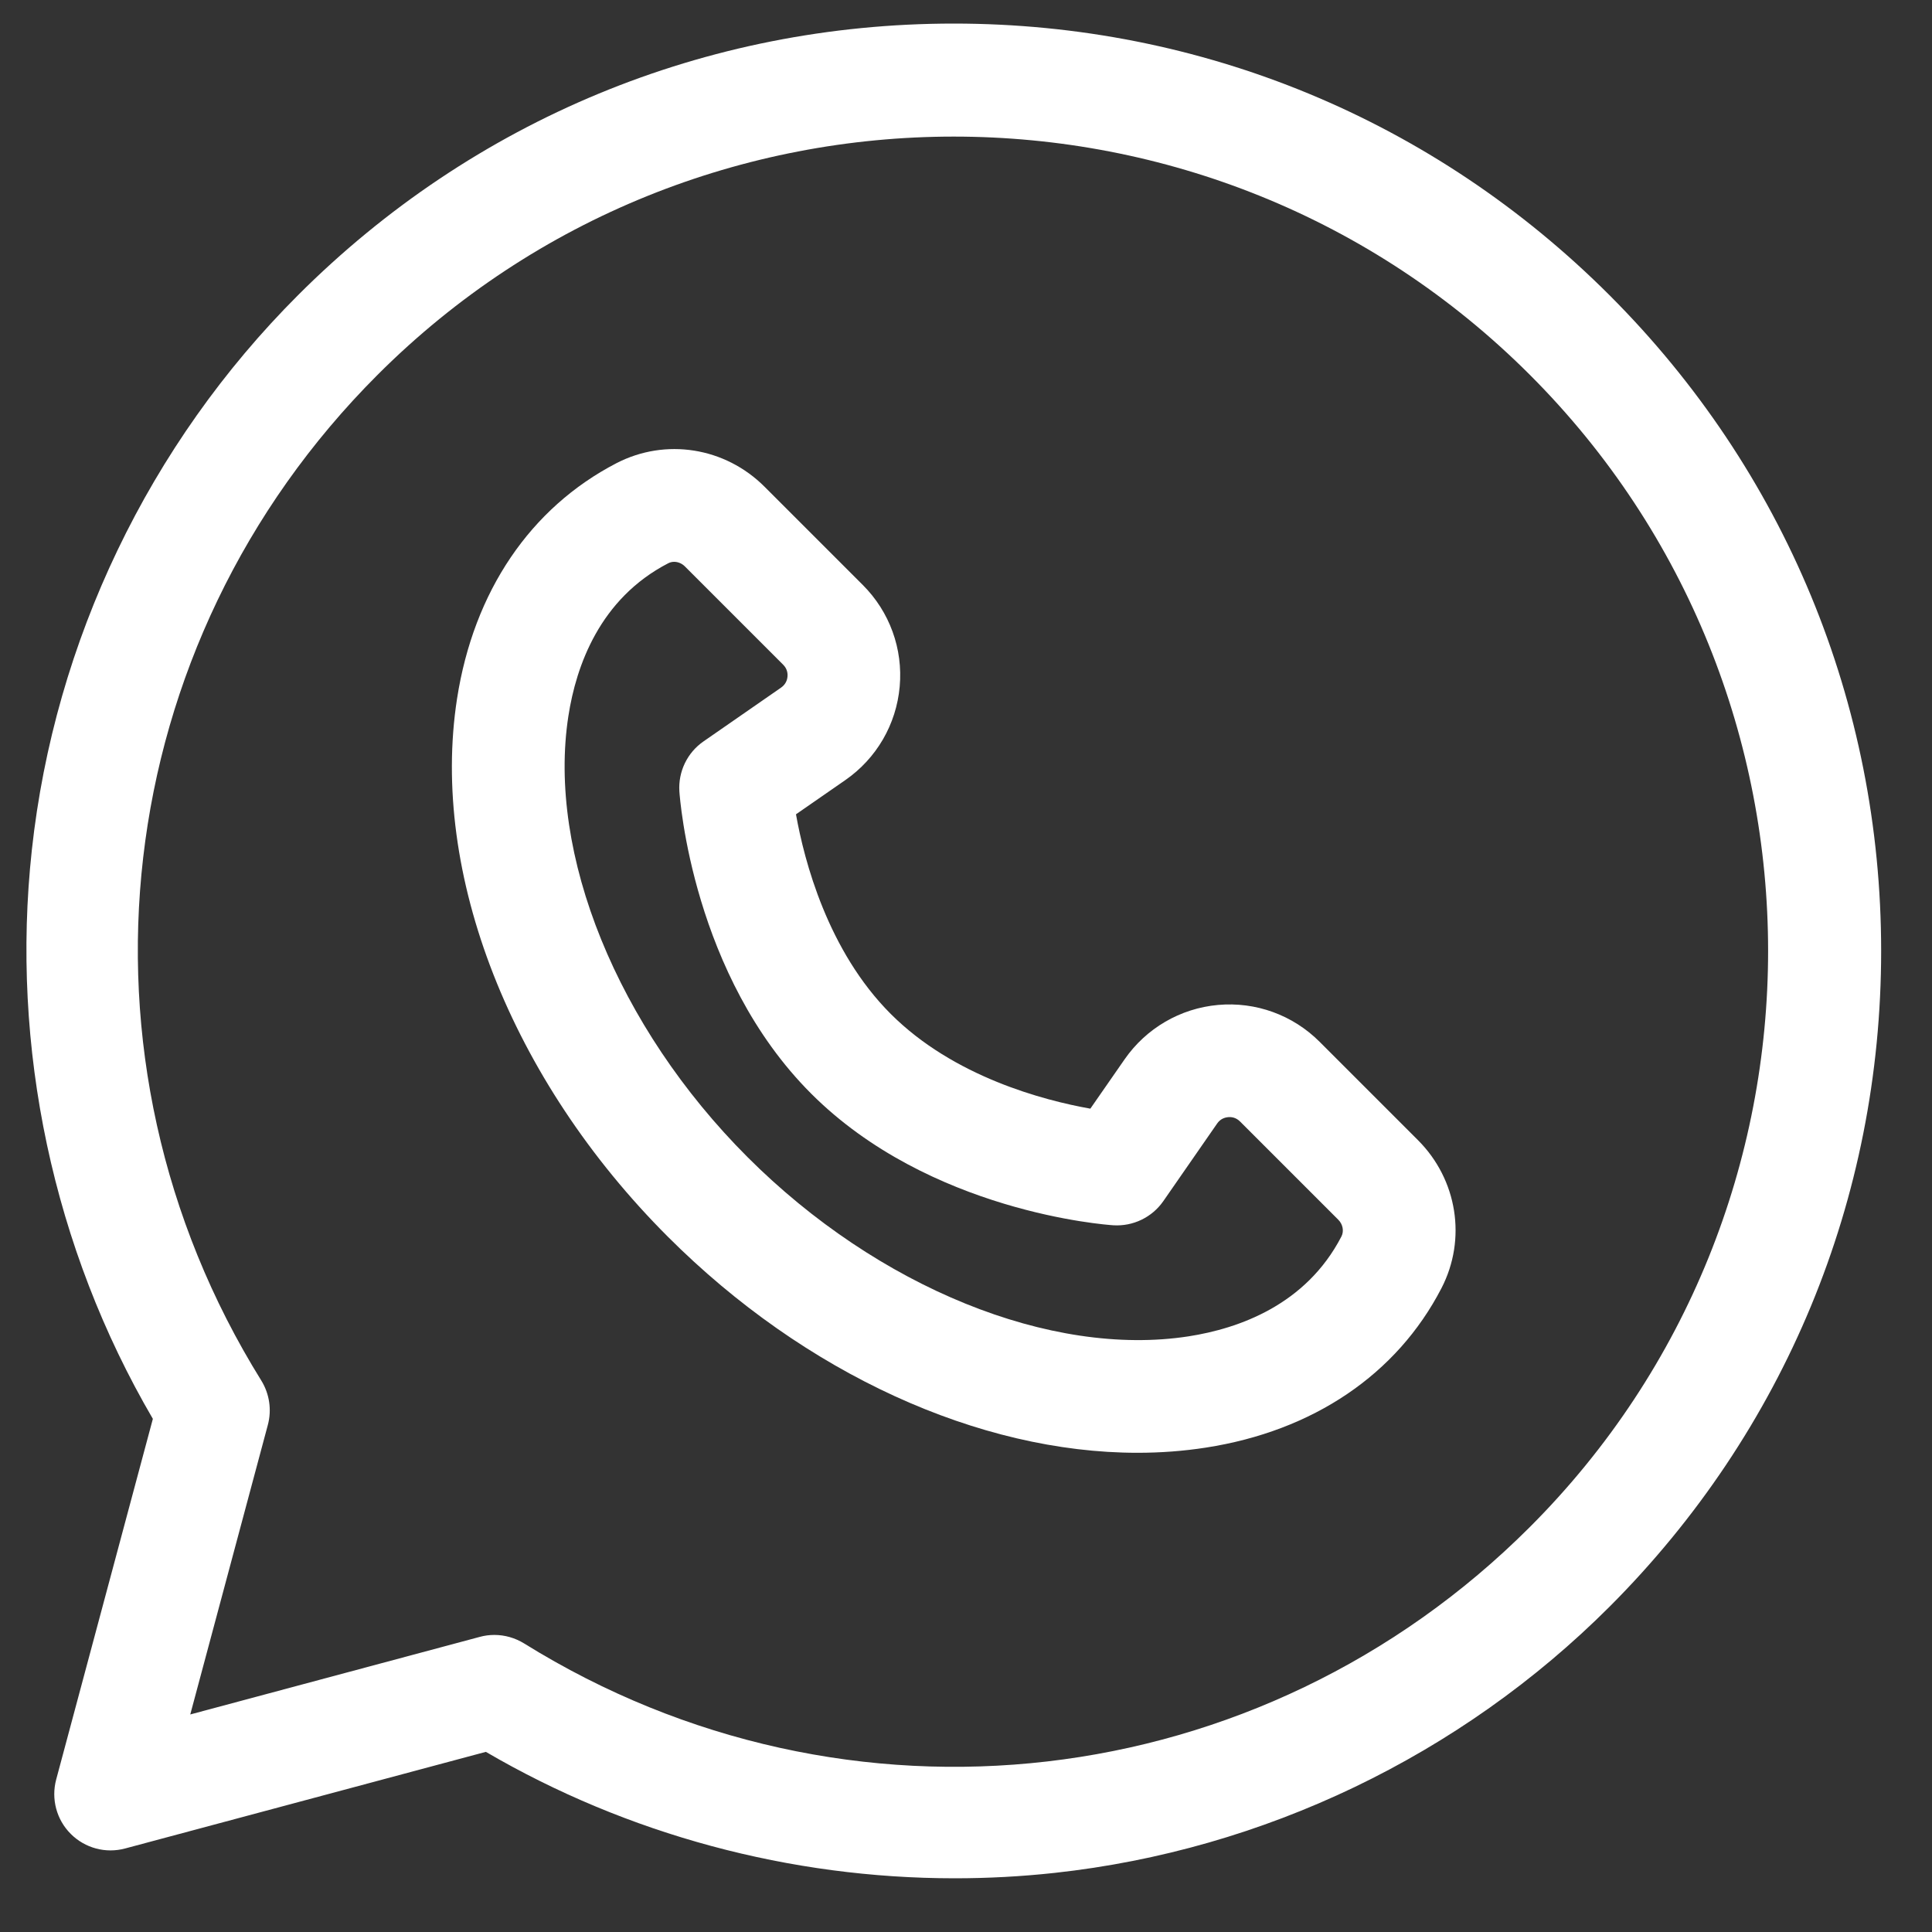 <svg width="25" height="25" viewBox="0 0 25 25" fill="none" xmlns="http://www.w3.org/2000/svg">
<rect x="0" y="0" width="25" height="25" fill="#333333" stroke="none"/>
<g clip-path="url(#clip0_631_1646)">
<path d="M18.348 14.753L17.076 13.481C16.729 13.134 16.25 12.96 15.761 13.004C15.273 13.048 14.832 13.305 14.552 13.708L14.109 14.346C13.507 14.239 12.341 13.935 11.526 13.12C10.711 12.305 10.407 11.139 10.3 10.537L10.939 10.094C11.342 9.814 11.598 9.374 11.642 8.885C11.686 8.396 11.512 7.917 11.165 7.57L9.893 6.298C9.382 5.787 8.612 5.665 7.976 5.994C6.862 6.572 6.129 7.654 5.914 9.042C5.564 11.303 6.609 13.971 8.643 16.004C10.416 17.777 12.671 18.799 14.719 18.799C15.019 18.799 15.315 18.777 15.604 18.732C16.992 18.517 18.075 17.785 18.652 16.67C18.981 16.035 18.859 15.264 18.348 14.753ZM17.358 16C16.899 16.886 16.03 17.191 15.381 17.292C13.598 17.568 11.358 16.658 9.673 14.973C7.989 13.289 7.079 11.048 7.355 9.265C7.455 8.617 7.761 7.747 8.646 7.289C8.67 7.276 8.697 7.27 8.724 7.27C8.773 7.27 8.824 7.291 8.862 7.329L10.134 8.601C10.187 8.654 10.194 8.714 10.19 8.755C10.187 8.796 10.169 8.854 10.108 8.897L9.103 9.594C8.893 9.739 8.775 9.985 8.791 10.24C8.798 10.336 8.964 12.619 10.496 14.151C12.028 15.683 14.31 15.849 14.406 15.855C14.661 15.871 14.907 15.753 15.053 15.543L15.75 14.538C15.792 14.477 15.85 14.46 15.892 14.456C15.933 14.452 15.993 14.459 16.046 14.512L17.318 15.784C17.377 15.843 17.393 15.932 17.358 16Z" fill="white"/>
<path d="M20.827 3.82C18.56 1.553 15.547 0.305 12.341 0.305C9.136 0.305 6.122 1.553 3.856 3.82C1.929 5.746 0.706 8.296 0.412 10.999C0.134 13.554 0.689 16.155 1.978 18.36L0.727 23.027C0.66 23.278 0.731 23.547 0.916 23.731C1.1 23.915 1.368 23.987 1.62 23.919L6.287 22.669C8.12 23.74 10.226 24.305 12.353 24.305C12.785 24.305 13.217 24.282 13.648 24.235C16.351 23.94 18.901 22.717 20.827 20.791C23.093 18.524 24.342 15.511 24.342 12.305C24.342 9.1 23.093 6.086 20.827 3.82ZM19.796 19.76C16.312 23.244 10.96 23.863 6.782 21.266C6.665 21.194 6.532 21.156 6.397 21.156C6.334 21.156 6.271 21.164 6.209 21.181L2.462 22.185L3.466 18.438C3.518 18.243 3.487 18.036 3.381 17.864C0.783 13.686 1.402 8.334 4.886 4.85C8.997 0.74 15.686 0.74 19.796 4.85C23.907 8.961 23.907 15.649 19.796 19.76Z" fill="white"/>
</g>
<defs>
<clipPath id="clip0_631_1646">
<rect width="24" height="24" fill="white" transform="translate(0.342 0.305)"/>
</clipPath>
</defs>
</svg>
